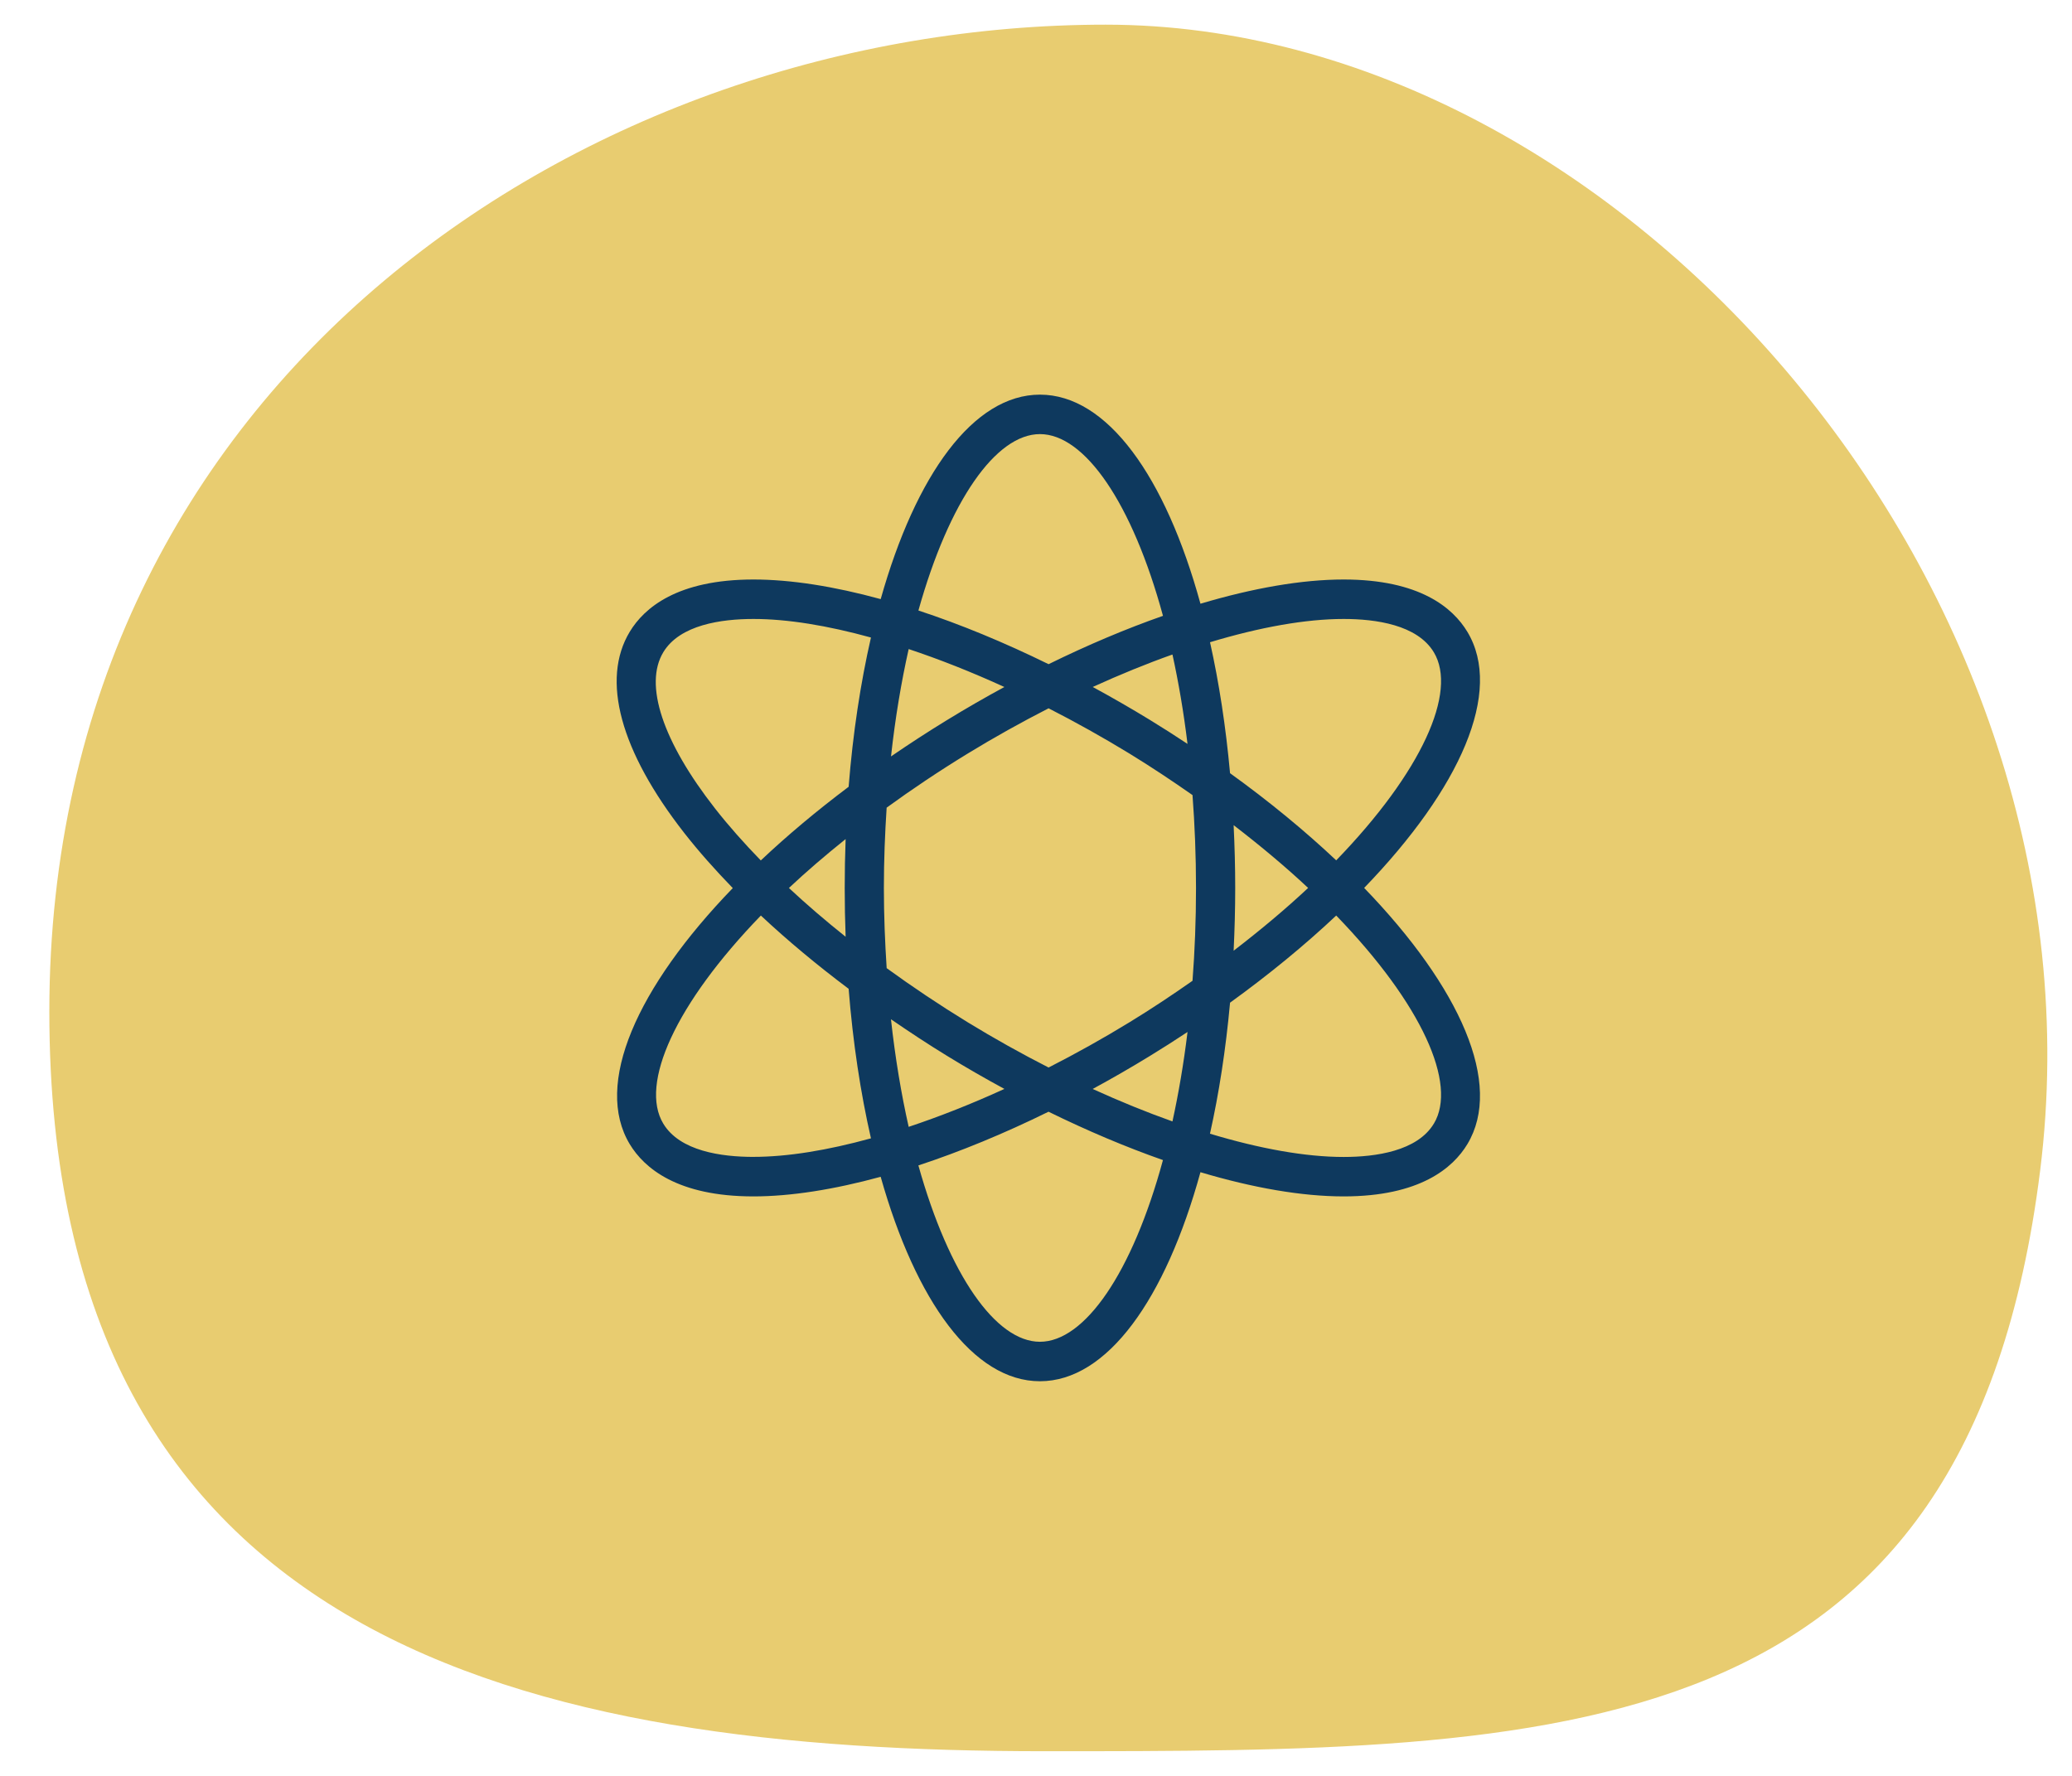 <svg xmlns="http://www.w3.org/2000/svg" width="84" height="72" viewBox="0 0 84 72">
    <g fill="none" fill-rule="evenodd">
        <path fill="#E8CC70" d="M42.355 71c20.924 0 37.416 0 40.355-23.55C85.65 23.9 65.748 1 44.825 1S2 15.362 2 41.016C2 66.669 21.432 71 42.355 71z"/>
        <path fill="#0E395E" fill-rule="nonzero" d="M55.303 36c3.901-4.037 5.647-7.964 4.183-10.387-.583-.967-1.926-2.118-5.013-2.118-1.693 0-3.671.346-5.806.982C47.25 19.319 44.887 16 42.16 16c-2.694 0-5.033 3.24-6.456 8.29-1.887-.517-3.639-.795-5.16-.795-3.086 0-4.43 1.151-5.013 2.118-1.174 1.942-.386 4.84 2.213 8.163.58.741 1.242 1.486 1.963 2.23-3.898 4.034-5.639 7.96-4.176 10.383.582.965 1.927 2.117 5.012 2.117 1.52 0 3.274-.28 5.16-.795C37.127 52.76 39.466 56 42.159 56c2.726 0 5.089-3.32 6.508-8.475 2.134.636 4.114.981 5.807.981 3.087 0 4.43-1.151 5.013-2.117 1.462-2.424-.283-6.354-4.183-10.389zm-.83-10.905c1.296 0 2.983.234 3.655 1.35.969 1.605-.49 4.854-3.957 8.436-1.266-1.192-2.707-2.382-4.304-3.533-.173-1.895-.447-3.678-.812-5.31 2.017-.608 3.872-.943 5.42-.943h-.002zm-8.678 16.348c-1.088.666-2.188 1.278-3.285 1.838-1.096-.56-2.196-1.172-3.284-1.838-1.145-.701-2.24-1.436-3.28-2.191-.068-1.05-.113-2.128-.113-3.252 0-1.125.044-2.206.112-3.255 1.018-.741 2.11-1.473 3.278-2.188 1.088-.666 2.19-1.278 3.287-1.84 1.097.56 2.197 1.174 3.287 1.84.897.55 1.739 1.112 2.548 1.678.091 1.203.142 2.458.142 3.765s-.05 2.562-.142 3.764c-.809.567-1.651 1.13-2.55 1.679zm2.348.397c-.157 1.292-.365 2.499-.611 3.626-1.053-.374-2.135-.815-3.234-1.316.774-.42 1.55-.866 2.321-1.339.52-.318 1.027-.642 1.522-.97h.002zm-7.423 2.308c-1.326.607-2.63 1.121-3.882 1.538-.301-1.334-.545-2.79-.718-4.362.739.507 1.495 1.007 2.279 1.487.772.473 1.547.919 2.32 1.337zm-6.438-6.169c-.814-.65-1.586-1.311-2.299-1.977.7-.658 1.473-1.321 2.299-1.983-.024.651-.037 1.312-.037 1.981 0 .67.013 1.33.037 1.98zm1.84-7.312c.172-1.567.417-3.02.716-4.352 1.252.417 2.555.932 3.88 1.538-.774.42-1.55.866-2.322 1.339-.786.481-1.544.975-2.275 1.476l.002-.001zm8.178-2.815c1.099-.501 2.18-.943 3.232-1.316.246 1.125.454 2.332.61 3.624-.496-.329-1.001-.652-1.52-.97-.772-.472-1.548-.918-2.322-1.338zm5.712 5.603c1.104.848 2.121 1.702 3.02 2.545-.899.843-1.916 1.696-3.02 2.545.04-.831.064-1.68.064-2.545 0-.864-.024-1.712-.064-2.545zM42.16 17.6c1.81 0 3.74 2.779 4.988 7.368-1.499.525-3.058 1.184-4.638 1.96-1.807-.887-3.584-1.62-5.277-2.176 1.248-4.459 3.145-7.152 4.928-7.152h-.001zm-15.27 8.844c.672-1.115 2.36-1.349 3.656-1.349 1.378 0 3 .266 4.763.752-.422 1.843-.732 3.876-.905 6.052-1.303.98-2.495 1.98-3.561 2.986-.681-.702-1.304-1.403-1.85-2.1-2.128-2.718-2.895-5.03-2.103-6.34zm3.655 20.46c-1.297 0-2.983-.233-3.655-1.348-.969-1.606.489-4.855 3.956-8.437 1.078 1.01 2.273 2.005 3.558 2.97.173 2.18.483 4.217.905 6.063-1.762.486-3.385.751-4.763.751l-.001.002zM42.16 54.4c-1.782 0-3.68-2.693-4.928-7.15 1.693-.557 3.471-1.289 5.276-2.177 1.58.775 3.14 1.434 4.639 1.96-1.246 4.588-3.178 7.367-4.989 7.367h.002zm15.968-8.843c-.672 1.114-2.358 1.35-3.655 1.35-1.547 0-3.403-.335-5.42-.943.366-1.634.641-3.417.814-5.312 1.595-1.153 3.038-2.341 4.304-3.533 3.468 3.584 4.926 6.833 3.957 8.44v-.002z"/>
    </g>
</svg>
